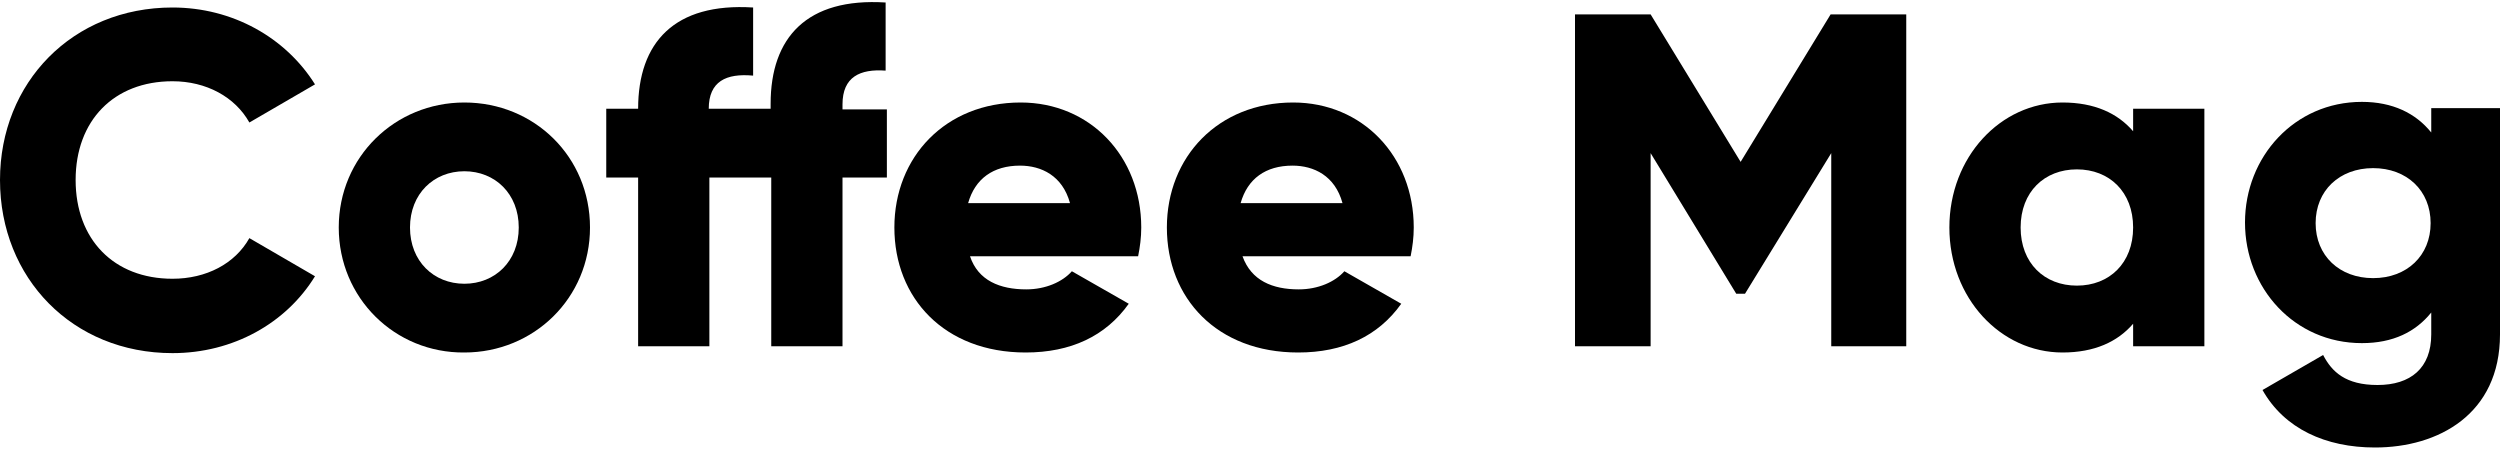 <?xml version="1.0" encoding="UTF-8"?> <svg xmlns="http://www.w3.org/2000/svg" xmlns:xlink="http://www.w3.org/1999/xlink" version="1.1" id="Layer_1" x="0px" y="0px" viewBox="0 0 400 72" style="enable-background:new 0 0 400 72;" xml:space="preserve"> <g> <path d="M0,28.8C0,13.2,11.6,1.2,27.6,1.2c9.6,0,18.1,4.8,22.8,12.3l-10.5,6.1C37.6,15.5,33,13,27.6,13c-9.4,0-15.5,6.3-15.5,15.8 s6.1,15.8,15.5,15.8c5.4,0,10-2.4,12.3-6.5l10.5,6.1c-4.6,7.5-13.1,12.3-22.8,12.3C11.6,56.5,0,44.5,0,28.8z"></path> <path d="M54.2,36.4c0-11.3,9-20,20.1-20c11.2,0,20.1,8.7,20.1,20s-9,20-20.1,20C63.2,56.5,54.2,47.7,54.2,36.4z M83,36.4 c0-5.4-3.8-9-8.7-9c-4.9,0-8.7,3.6-8.7,9c0,5.4,3.8,9,8.7,9C79.2,45.4,83,41.8,83,36.4z"></path> <path d="M134.8,16.7v0.8h7.1v10.9h-7.1v27h-11.4v-27h-9.9v27h-11.4v-27h-5.1V17.4h5.1c0-10.6,5.8-17,18.4-16.2v10.9 c-4.3-0.4-7.1,0.9-7.1,5.3h9.9v-0.8c0-10.6,5.8-17,18.4-16.2v10.9C137.6,11,134.8,12.3,134.8,16.7z"></path> <path d="M164.2,46.3c3.1,0,5.8-1.2,7.3-2.9l9.1,5.2c-3.7,5.2-9.3,7.8-16.5,7.8c-13,0-21-8.7-21-20s8.2-20,20.2-20 c11.1,0,19.3,8.6,19.3,20c0,1.6-0.2,3.1-0.5,4.6h-26.9C156.5,44.9,160,46.3,164.2,46.3z M171.2,32.5c-1.2-4.4-4.6-6-8-6 c-4.3,0-7.2,2.1-8.3,6H171.2z"></path> <path d="M207.8,46.3c3.1,0,5.8-1.2,7.3-2.9l9.1,5.2c-3.7,5.2-9.3,7.8-16.5,7.8c-13,0-21-8.7-21-20s8.2-20,20.2-20 c11.1,0,19.3,8.6,19.3,20c0,1.6-0.2,3.1-0.5,4.6h-26.9C200.2,44.9,203.6,46.3,207.8,46.3z M214.8,32.5c-1.2-4.4-4.6-6-8-6 c-4.3,0-7.2,2.1-8.3,6H214.8z"></path> <path d="M305.1,55.4h-12.1V24.5L279.2,47h-1.4l-13.7-22.5v30.9h-12.1V2.3h12.1l14.4,23.6l14.4-23.6h12.1V55.4z"></path> <path d="M352.7,17.4v38h-11.4v-3.6c-2.5,2.9-6.2,4.6-11.3,4.6c-9.9,0-18.1-8.7-18.1-20s8.2-20,18.1-20c5.1,0,8.8,1.7,11.3,4.6v-3.6 H352.7z M341.3,36.4c0-5.7-3.8-9.3-9-9.3s-9,3.6-9,9.3s3.8,9.3,9,9.3S341.3,42.1,341.3,36.4z"></path> <path d="M400,17.4v36.1c0,12.8-9.9,18.1-20,18.1c-7.9,0-14.5-3-18-9.2l9.7-5.6c1.4,2.7,3.6,4.8,8.7,4.8c5.3,0,8.6-2.7,8.6-8.1V50 c-2.5,3.1-6.1,4.9-11.1,4.9c-10.8,0-18.7-8.8-18.7-19.3c0-10.5,7.9-19.3,18.7-19.3c4.9,0,8.6,1.8,11.1,4.9v-3.9H400z M388.9,35.7 c0-5.2-3.8-8.8-9.2-8.8s-9.2,3.6-9.2,8.8c0,5.2,3.8,8.8,9.2,8.8S388.9,40.9,388.9,35.7z"></path> </g> </svg> 